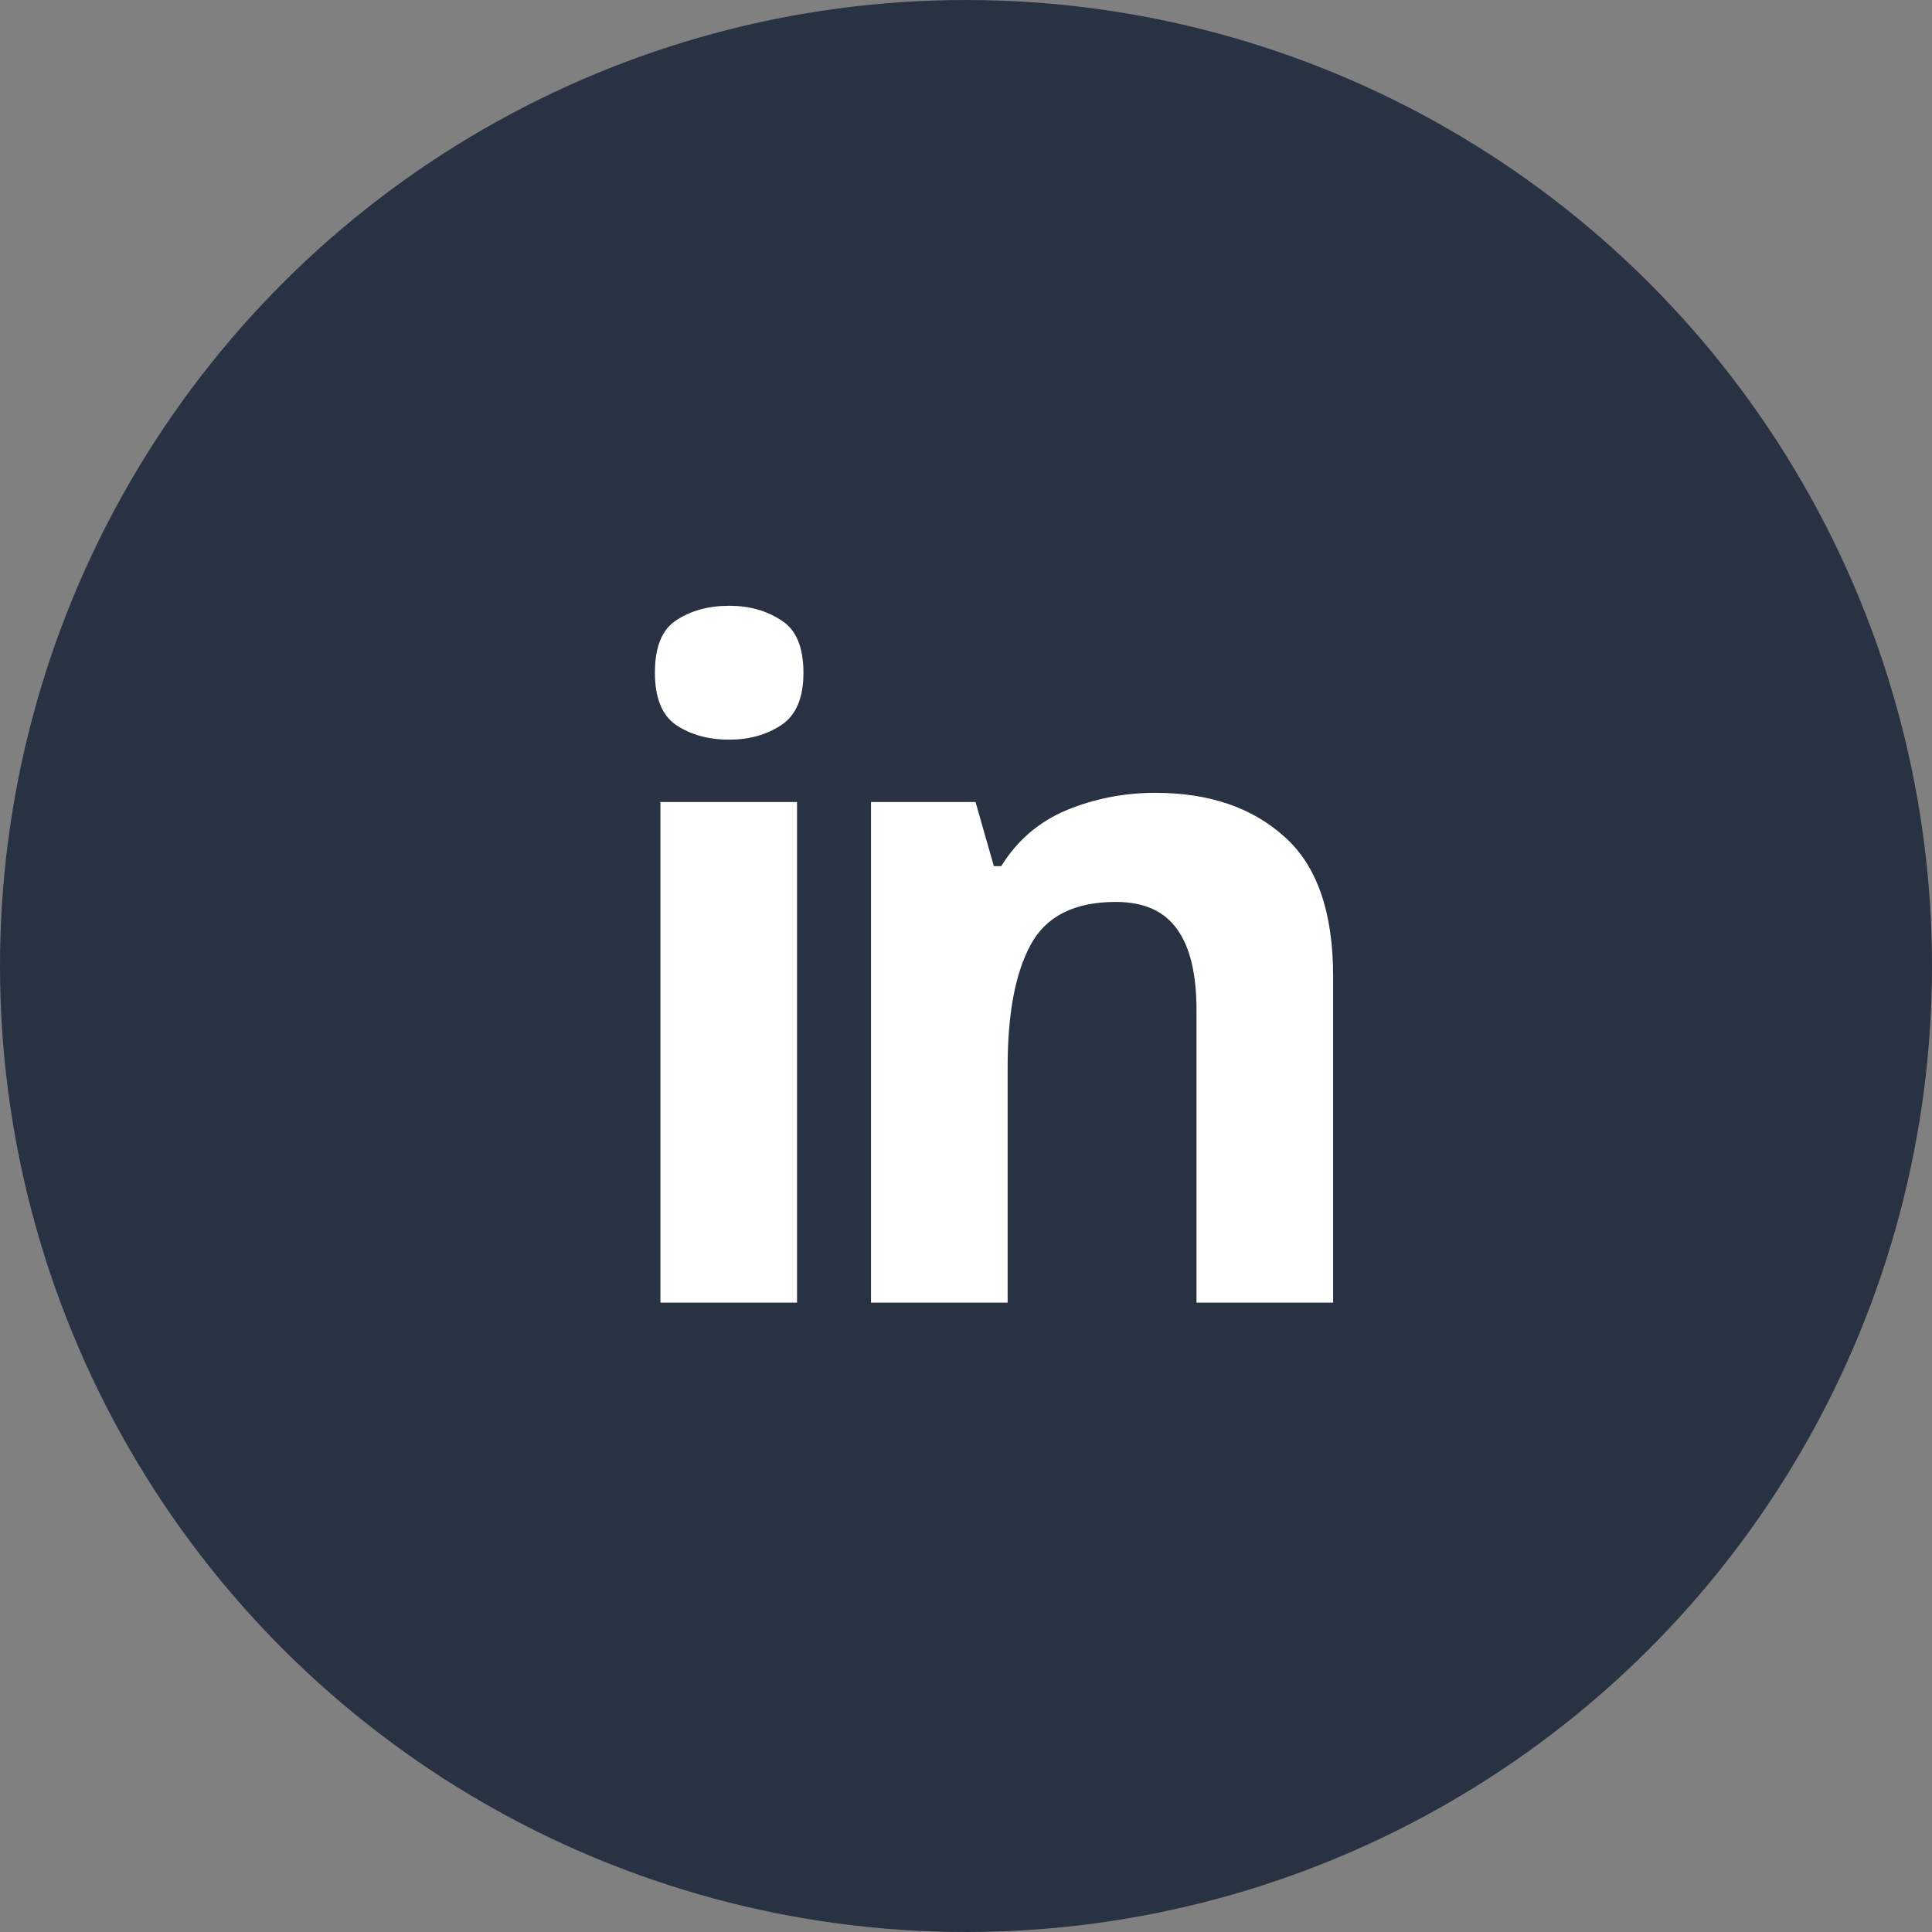 <svg width="49" height="49" viewBox="0 0 49 49" fill="none" xmlns="http://www.w3.org/2000/svg">
<rect x="0" y="0" width="49" height="49" fill="#808080" stroke="none"/>
<circle cx="24.5" cy="24.5" r="24.5" transform="rotate(90 24.5 24.5)" fill="#293243"/>
<path d="M18.494 15.364C19.005 15.364 19.447 15.488 19.819 15.736C20.191 15.969 20.377 16.411 20.377 17.062C20.377 17.697 20.191 18.139 19.819 18.387C19.447 18.635 19.005 18.759 18.494 18.759C17.967 18.759 17.517 18.635 17.145 18.387C16.788 18.139 16.61 17.697 16.61 17.062C16.61 16.411 16.788 15.969 17.145 15.736C17.517 15.488 17.967 15.364 18.494 15.364ZM20.215 20.341V33.038H16.75V20.341H20.215Z" fill="white"/>
<path d="M29.3 20.108C30.664 20.108 31.757 20.48 32.579 21.224C33.4 21.953 33.811 23.131 33.811 24.759V33.038H30.346V25.619C30.346 24.705 30.183 24.023 29.858 23.573C29.532 23.108 29.013 22.875 28.3 22.875C27.246 22.875 26.525 23.24 26.137 23.968C25.75 24.681 25.556 25.712 25.556 27.061V33.038H22.091V20.341H24.742L25.207 21.968H25.393C25.796 21.317 26.346 20.845 27.044 20.55C27.757 20.255 28.509 20.108 29.3 20.108Z" fill="white"/>
</svg>
